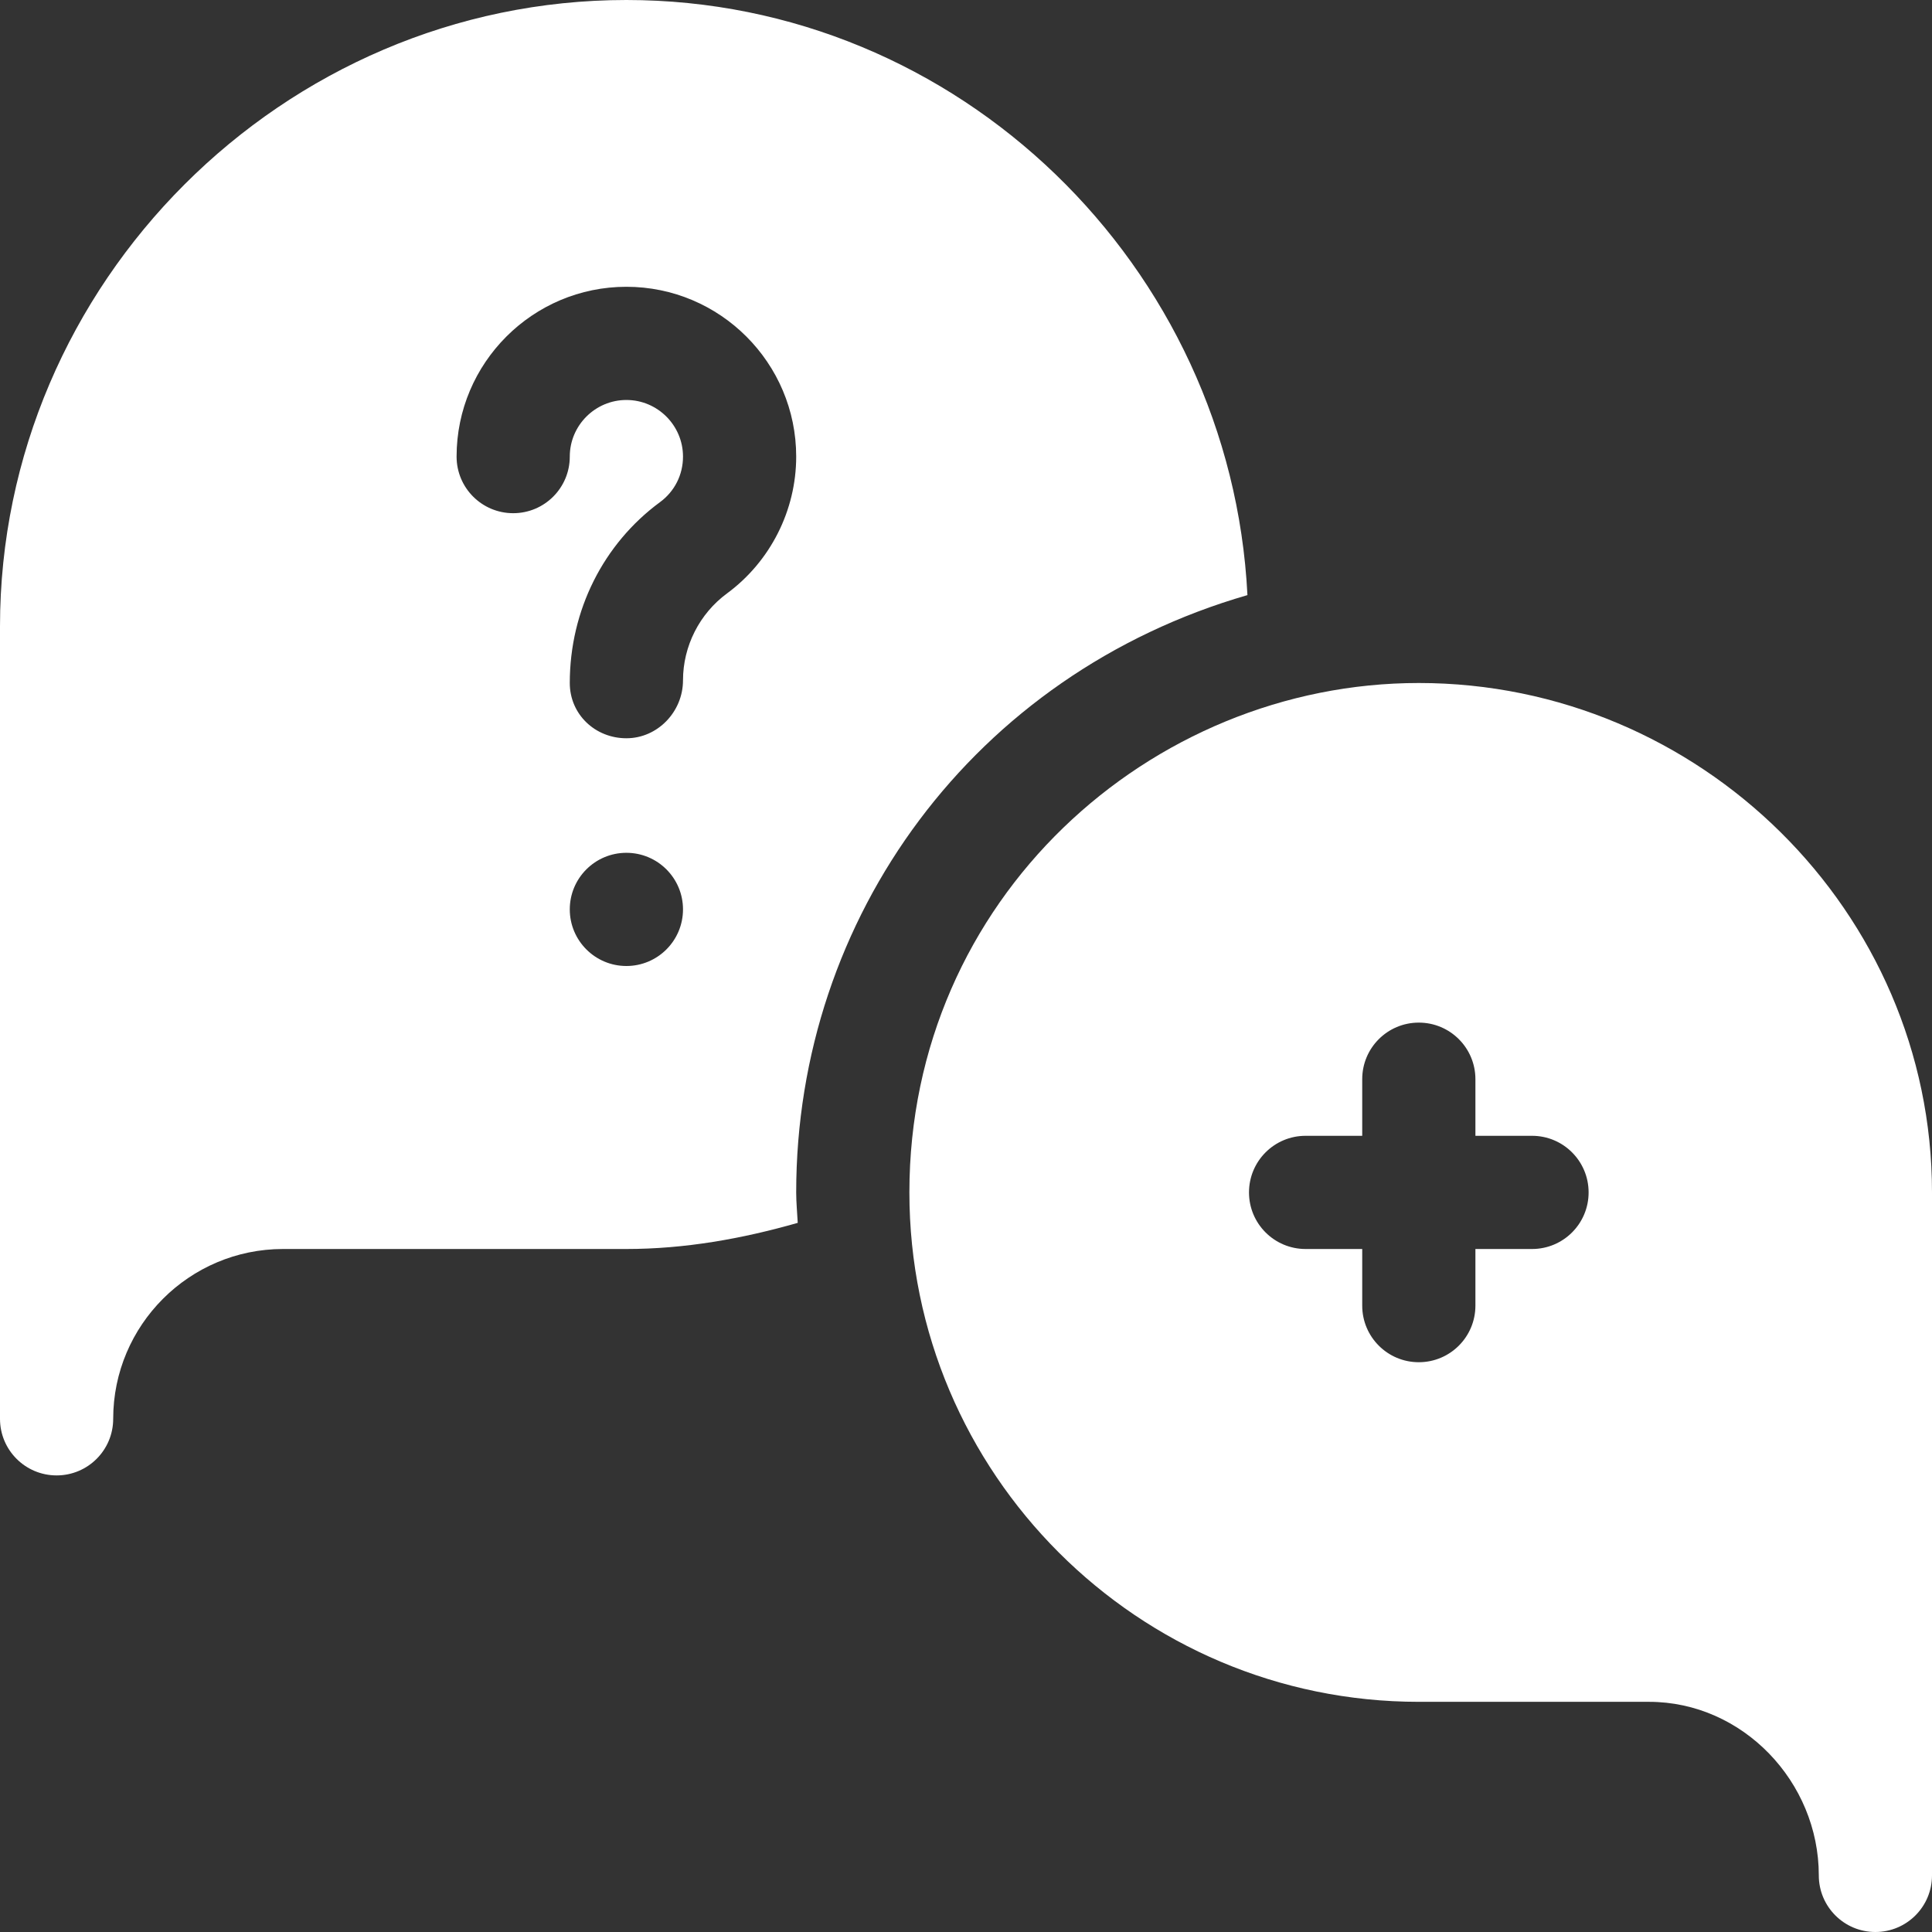 <svg width="73" height="73" viewBox="0 0 73 73" fill="none" xmlns="http://www.w3.org/2000/svg">
<rect x="0" y="0" width="73" height="73" fill="#333333" stroke="none"/>
<g clip-path="url(#clip0_150_313)">
<path d="M53.609 25.807C43.452 25.807 34.361 33.976 34.361 45.055C34.361 55.669 42.995 64.303 53.609 64.303H62.307C65.845 64.303 68.723 67.323 68.723 70.861C68.723 72.043 69.679 73 70.861 73C72.043 73 73 72.043 73 70.861V45.055C73 34.441 64.223 25.807 53.609 25.807ZM57.887 47.193H55.748V49.332C55.748 50.514 54.791 51.471 53.609 51.471C52.427 51.471 51.471 50.514 51.471 49.332V47.193H49.332C48.15 47.193 47.193 46.237 47.193 45.055C47.193 43.873 48.15 42.916 49.332 42.916H51.471V40.777C51.471 39.595 52.427 38.639 53.609 38.639C54.791 38.639 55.748 39.595 55.748 40.777V42.916H57.887C59.069 42.916 60.025 43.873 60.025 45.055C60.025 46.237 59.069 47.193 57.887 47.193Z" fill="white"/>
<path d="M0 53.609C0 54.791 0.957 55.748 2.139 55.748C3.321 55.748 4.277 54.791 4.277 53.609C4.277 50.071 7.155 47.193 10.693 47.193H23.668C25.877 47.193 28.043 46.806 30.142 46.205C30.123 45.821 30.084 45.443 30.084 45.055C30.084 34.645 36.809 25.473 47.134 22.486C46.512 10.067 36.239 0 23.668 0C10.698 0 0 10.698 0 23.668L0 53.609ZM23.668 36.5C22.487 36.5 21.529 35.542 21.529 34.361C21.529 33.18 22.487 32.223 23.668 32.223C24.849 32.223 25.807 33.18 25.807 34.361C25.807 35.542 24.849 36.5 23.668 36.5ZM23.668 10.836C27.206 10.836 30.084 13.714 30.084 17.252C30.084 19.286 29.107 21.216 27.469 22.423C26.429 23.188 25.807 24.416 25.807 25.706C25.807 26.889 24.85 27.895 23.668 27.895C22.486 27.895 21.529 26.989 21.529 25.807C21.529 23.058 22.803 20.544 24.938 18.973C25.489 18.568 25.807 17.941 25.807 17.252C25.807 16.074 24.846 15.113 23.668 15.113C22.49 15.113 21.529 16.074 21.529 17.252C21.529 18.434 20.573 19.391 19.391 19.391C18.209 19.391 17.252 18.434 17.252 17.252C17.252 13.714 20.13 10.836 23.668 10.836Z" fill="white"/>
</g>
<defs>
<clipPath id="clip0_150_313">
<rect width="73" height="73" fill="white"/>
</clipPath>
</defs>
</svg>
